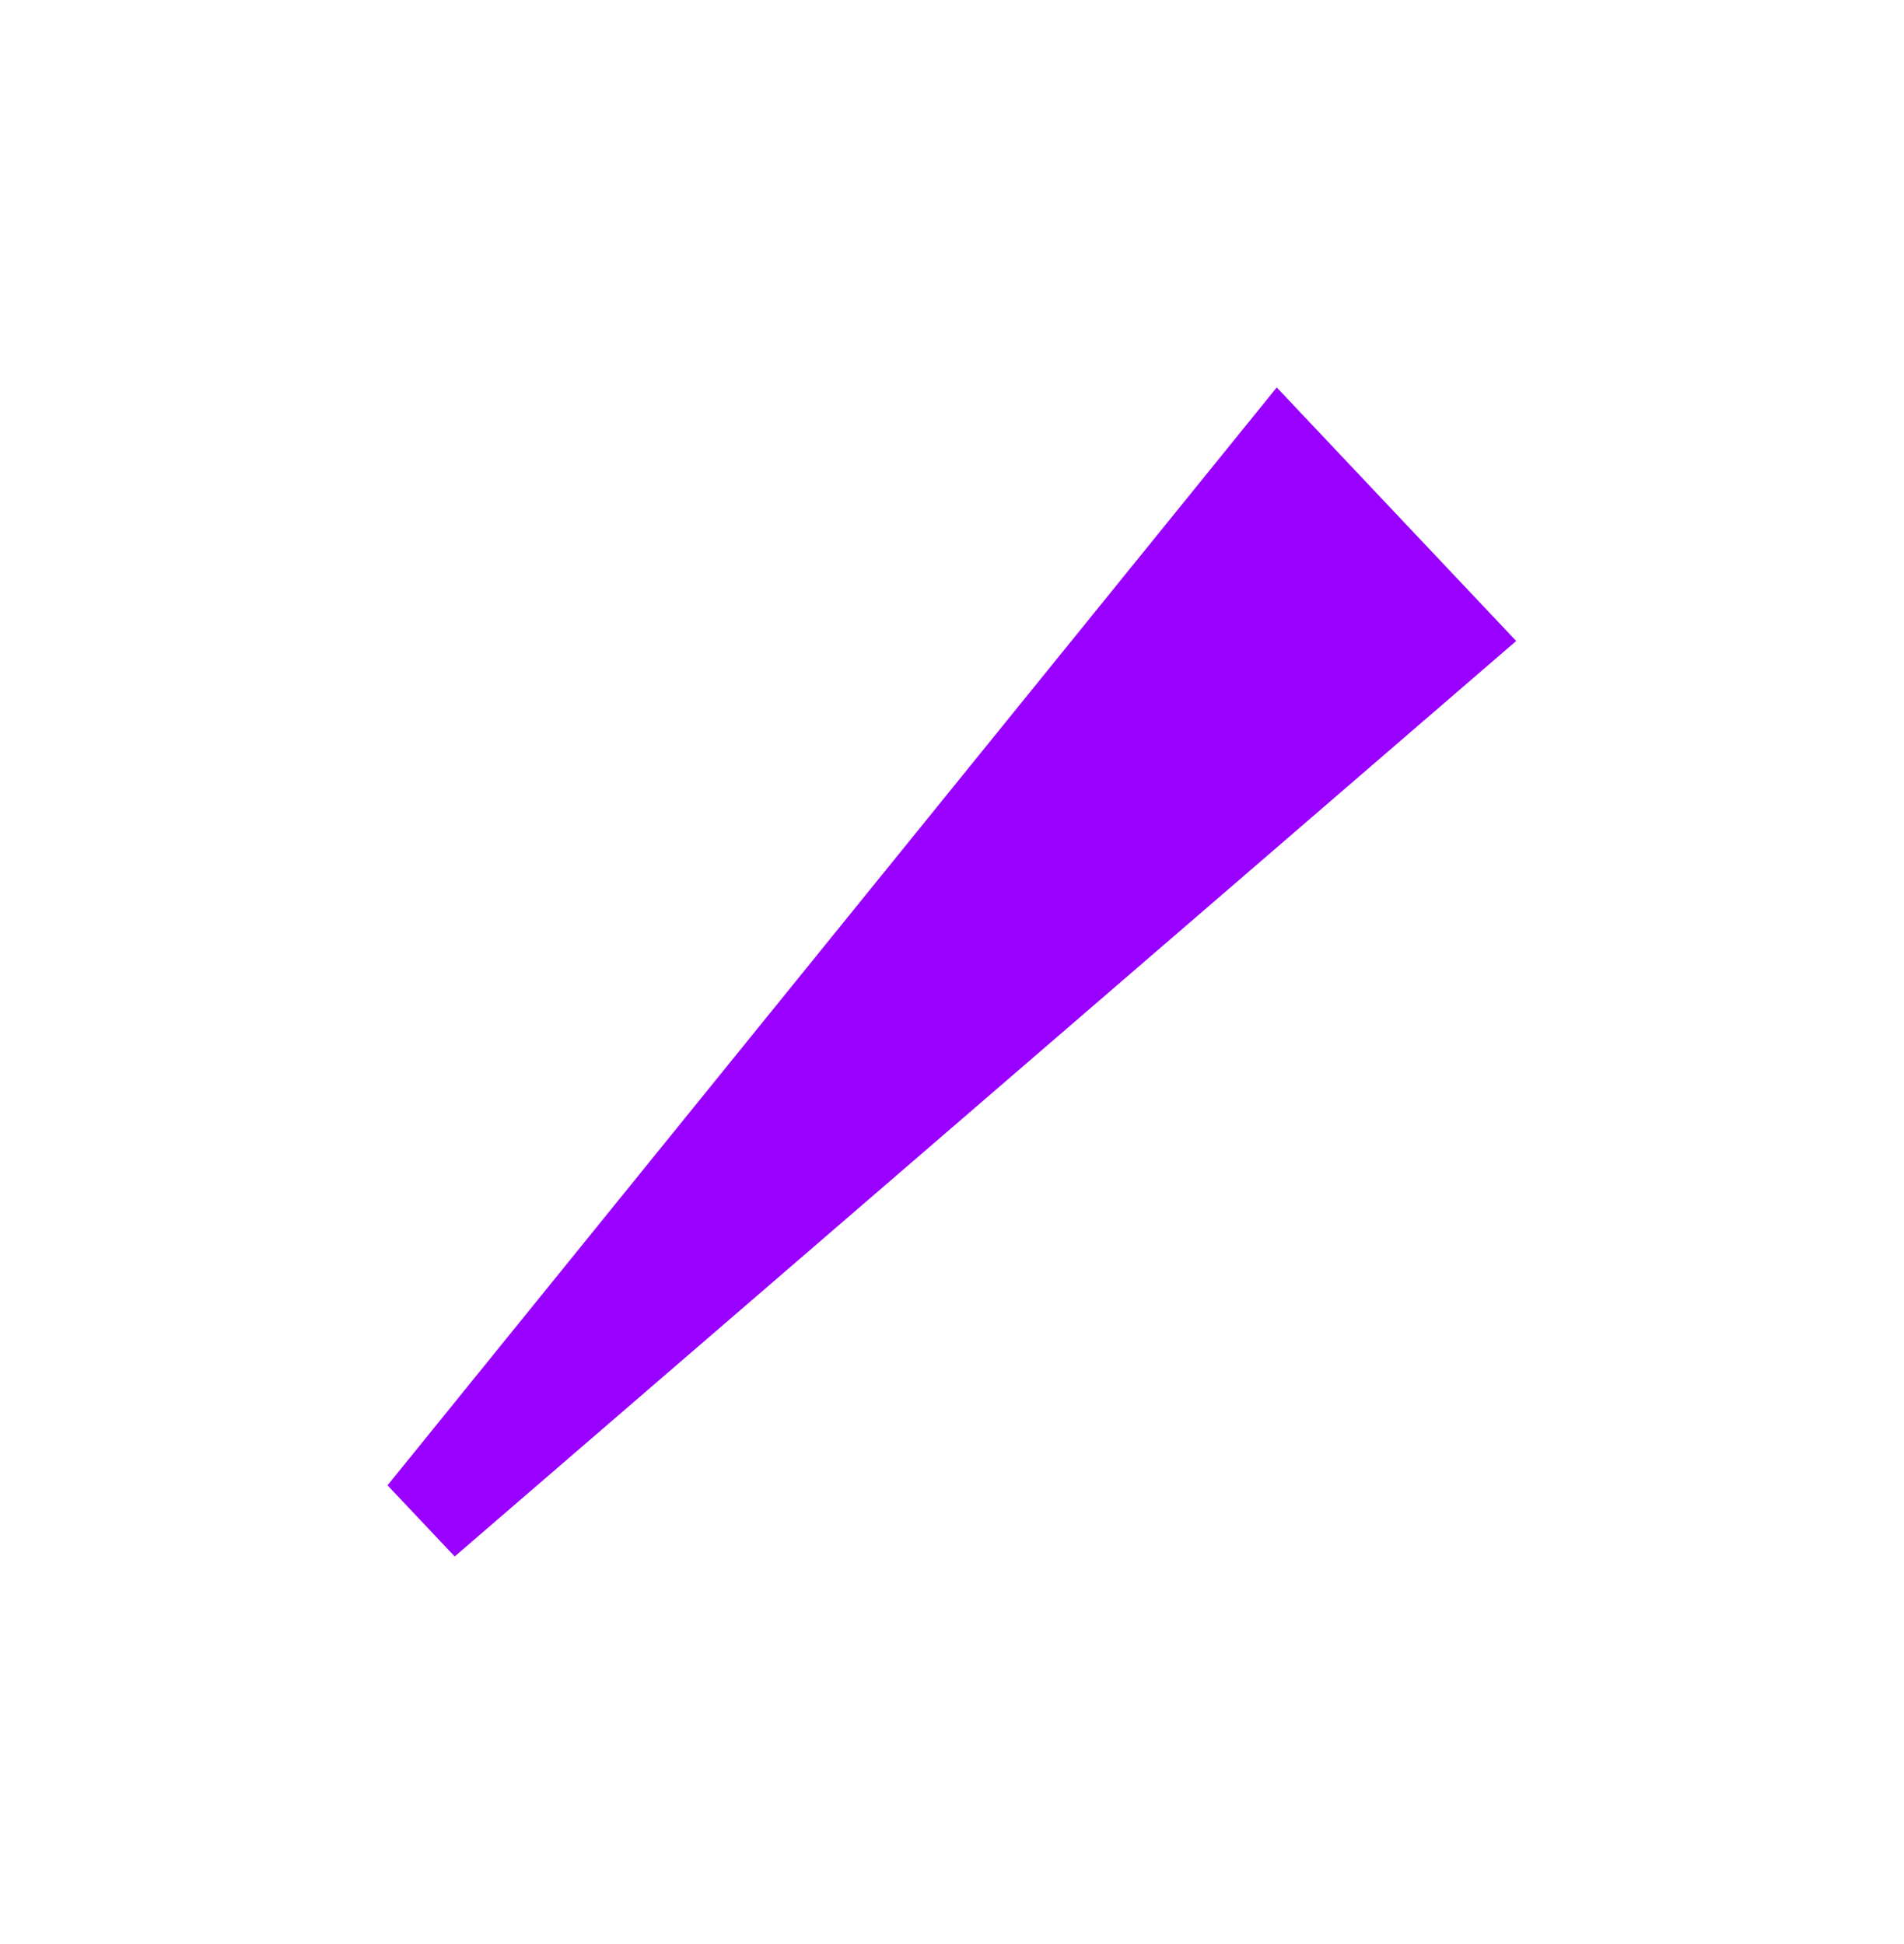 <?xml version="1.0" encoding="UTF-8"?> <svg xmlns="http://www.w3.org/2000/svg" viewBox="0 0 697.055 711.908" fill="none"><g filter="url(#filter0_f_177_61)"><path d="M555.077 234.713L166.465 569.928L141.872 543.883L467.417 141.872L555.077 234.713Z" fill="#9900FF"></path></g><defs><filter id="filter0_f_177_61" x="-0.001" y="-0" width="696.95" height="711.801" filterUnits="userSpaceOnUse" color-interpolation-filters="sRGB"><feFlood flood-opacity="0" result="BackgroundImageFix"></feFlood><feBlend mode="normal" in="SourceGraphic" in2="BackgroundImageFix" result="shape"></feBlend><feGaussianBlur stdDeviation="70.947" result="effect1_foregroundBlur_177_61"></feGaussianBlur></filter></defs></svg> 